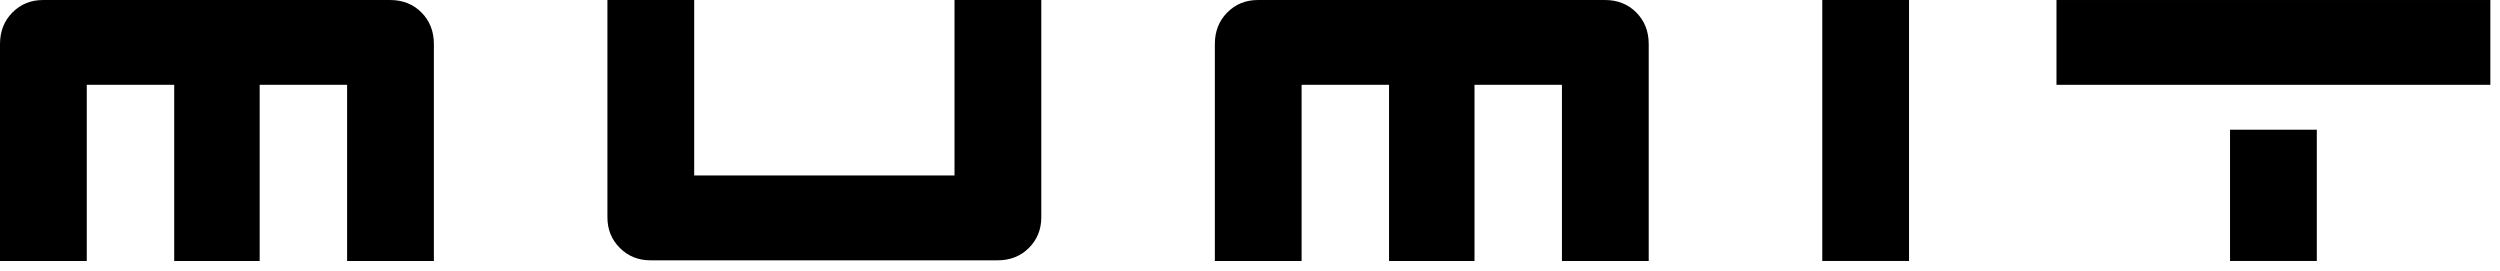 <svg xmlns:xlink="http://www.w3.org/1999/xlink" xmlns="http://www.w3.org/2000/svg" version="1.1" viewBox="0 0 212 23" height="23px" width="212px">
    <title>logo</title>
    <g fill-rule="evenodd" fill="none" stroke-width="1" stroke="none" id="SIMBOLS">
        <g fill="#000000" id="logo">
            <path id="Combined-Shape" d="M196.465,10.999 L196.465,22.13 L189.107,22.13 L189.107,10.999 L196.465,10.999 Z M211.182,0.001 L211.182,7.192 L174.39,7.192 L174.39,0.001 L211.182,0.001 Z"></path>
            <path id="Fill-2" d="M33.085,0.001 L3.652,0.001 C2.618,0.001 1.752,0.354 1.052,1.06 C0.35,1.766 3.55271368e-15,2.658 3.55271368e-15,3.736 L3.55271368e-15,22.131 L7.358,22.131 L7.358,7.192 L14.773,7.192 L14.773,22.131 L22.02,22.131 L22.02,7.192 L29.434,7.192 L29.434,22.131 L36.793,22.131 L36.793,3.736 C36.793,2.658 36.441,1.766 35.742,1.06 C35.041,0.354 34.155,0.001 33.085,0.001"></path>
            <path id="Fill-5" d="M80.942,14.882 L58.867,14.882 L58.867,0 L51.509,0 L51.509,18.423 C51.509,19.457 51.86,20.324 52.561,21.024 C53.26,21.726 54.128,22.075 55.161,22.075 L84.594,22.075 C85.664,22.075 86.549,21.726 87.25,21.024 C87.951,20.324 88.302,19.457 88.302,18.423 L88.302,0 L80.942,0 L80.942,14.882 Z"></path>
            <path id="Fill-7" d="M136.103,0.001 L106.671,0.001 C105.637,0.001 104.77,0.354 104.071,1.06 C103.369,1.766 103.019,2.658 103.019,3.736 L103.019,22.131 L110.376,22.131 L110.376,7.192 L117.791,7.192 L117.791,22.131 L125.038,22.131 L125.038,7.192 L132.452,7.192 L132.452,22.131 L139.811,22.131 L139.811,3.736 C139.811,2.658 139.46,1.766 138.759,1.06 C138.058,0.354 137.173,0.001 136.103,0.001"></path>
            <polygon points="154.529 22.13 161.886 22.13 161.886 -1.77635684e-15 154.529 -1.77635684e-15" id="Fill-10"></polygon>
        </g>
    </g>
</svg>